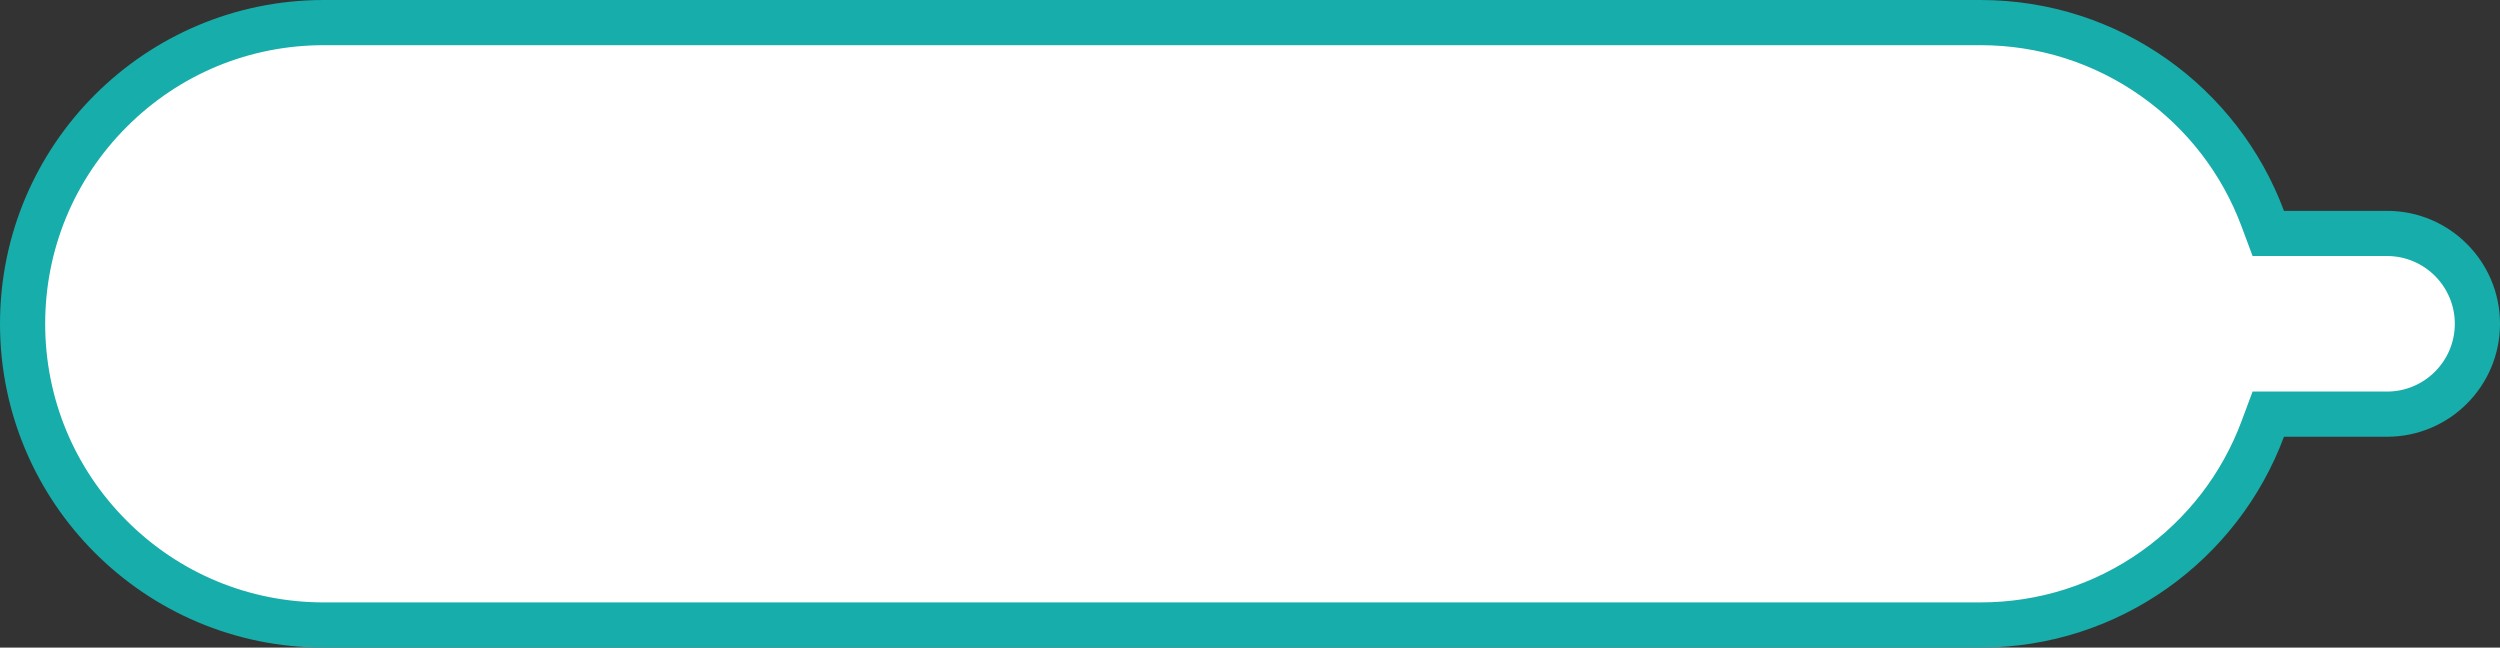 <svg xmlns="http://www.w3.org/2000/svg" width="166" height="43" viewBox="0 0 166 43">
  <rect x="0" y="0" width="166" height="43" fill="#333333" stroke="none"/>
  <g id="合体_10" data-name="合体 10" transform="translate(-2391)" fill="#fff">
    <path d="M 2522.5 41.5 L 2412.5 41.5 C 2409.799 41.5 2407.18 40.972 2404.716 39.929 C 2402.334 38.922 2400.195 37.479 2398.358 35.642 C 2396.521 33.805 2395.079 31.666 2394.071 29.284 C 2393.029 26.82 2392.5 24.201 2392.5 21.5 C 2392.5 18.799 2393.029 16.18 2394.071 13.715 C 2395.079 11.334 2396.521 9.195 2398.358 7.358 C 2400.195 5.52 2402.334 4.078 2404.715 3.071 C 2407.18 2.029 2409.799 1.5 2412.5 1.5 L 2522.5 1.5 C 2526.661 1.5 2530.649 2.765 2534.034 5.159 C 2537.346 7.501 2539.842 10.74 2541.25 14.524 L 2541.614 15.5 L 2542.656 15.5 L 2549.5 15.5 C 2552.809 15.5 2555.5 18.192 2555.5 21.5 C 2555.5 24.808 2552.809 27.5 2549.5 27.5 L 2542.656 27.5 L 2541.614 27.5 L 2541.25 28.476 C 2539.842 32.26 2537.346 35.499 2534.034 37.841 C 2530.649 40.235 2526.661 41.5 2522.5 41.5 Z" stroke="none"/>
    <path d="M 2522.5 40 C 2526.349 40 2530.038 38.83 2533.168 36.617 C 2536.233 34.449 2538.542 31.453 2539.844 27.953 L 2540.572 26 L 2549.5 26 C 2551.981 26 2554 23.981 2554 21.5 C 2554 19.019 2551.981 17 2549.5 17 L 2540.572 17 L 2539.844 15.047 C 2538.542 11.547 2536.233 8.551 2533.168 6.384 C 2530.038 4.17 2526.349 3 2522.5 3 L 2412.5 3 C 2407.558 3 2402.913 4.924 2399.419 8.418 C 2395.925 11.913 2394 16.558 2394 21.5 C 2394 26.441 2395.925 31.087 2399.419 34.582 C 2402.913 38.076 2407.558 40 2412.5 40 L 2522.5 40 M 2522.5 43 L 2412.5 43 C 2400.626 43 2391 33.374 2391 21.5 C 2391 9.626 2400.626 5.851382411492523e-06 2412.5 5.851382411492523e-06 L 2522.5 5.851382411492523e-06 C 2531.736 5.851382411492523e-06 2539.612 5.824 2542.656 14 L 2549.5 14 C 2553.642 14 2557 17.358 2557 21.5 C 2557 25.642 2553.642 29 2549.5 29 L 2542.656 29 C 2539.612 37.176 2531.736 43 2522.5 43 Z" stroke="none" fill="#17adaa"/>
  </g>
</svg>

